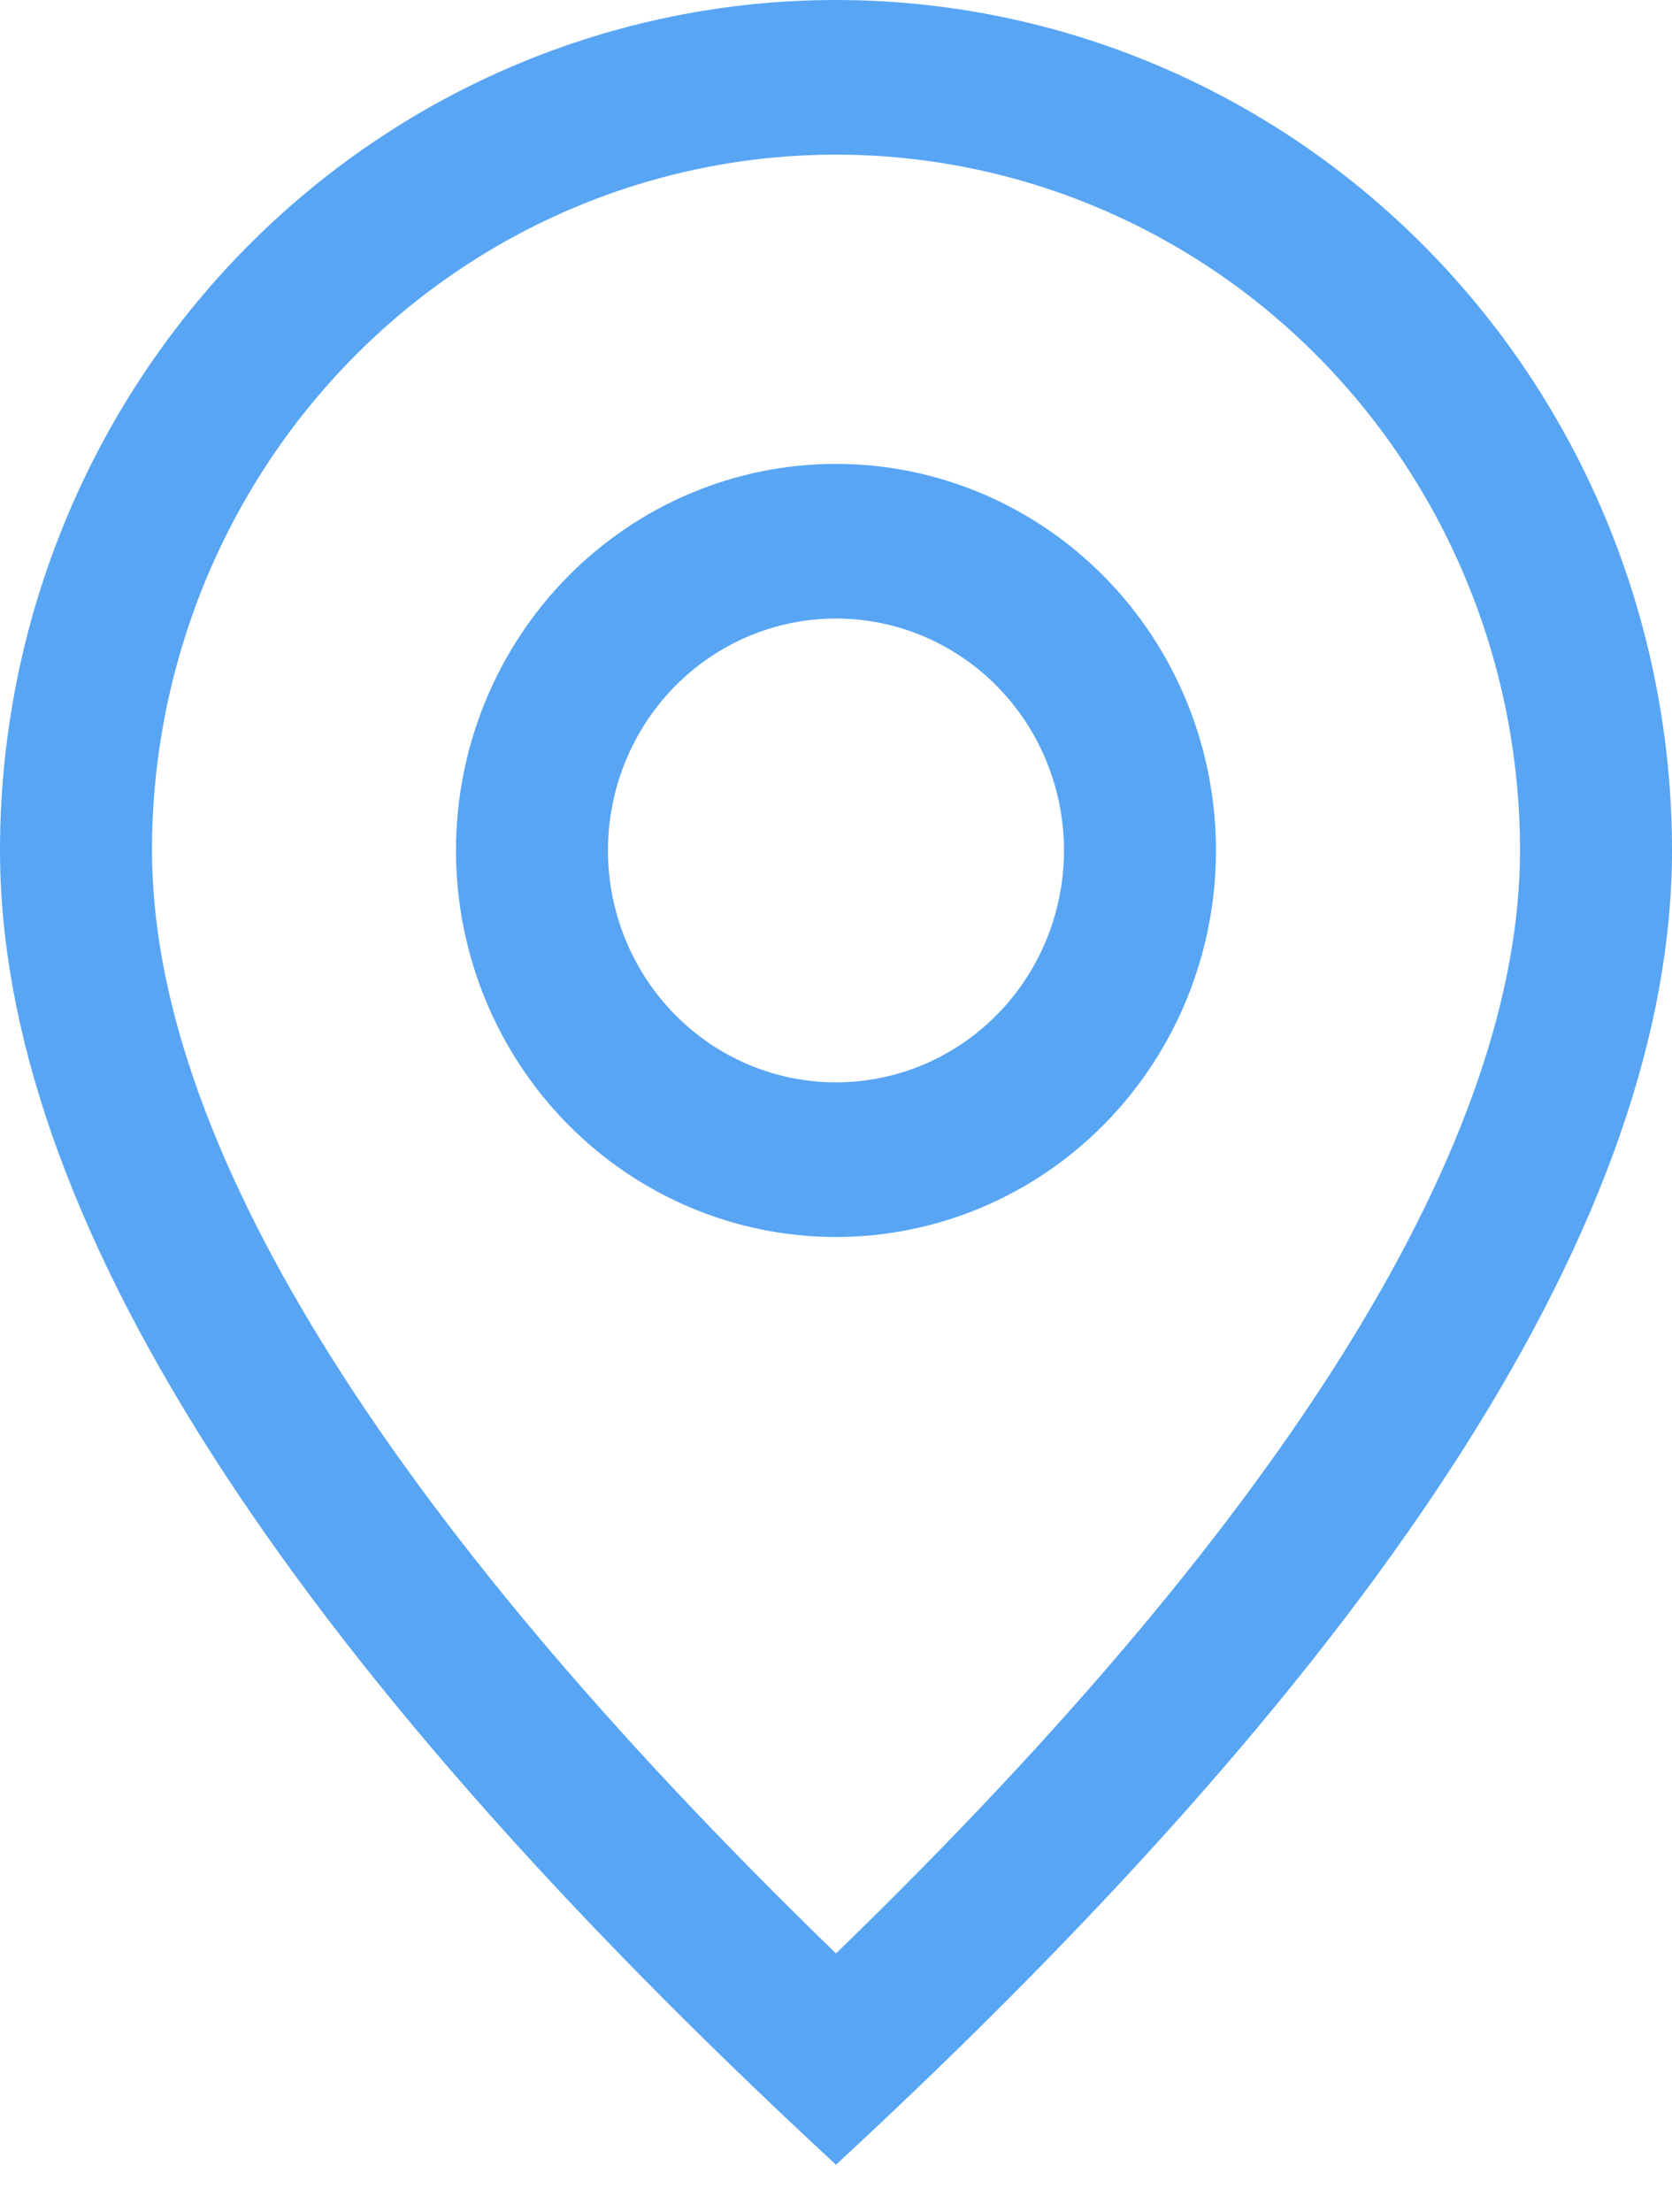 <?xml version="1.0" encoding="UTF-8"?> <svg xmlns="http://www.w3.org/2000/svg" width="31" height="41" viewBox="0 0 31 41" fill="none"> <path d="M28.182 15.761C28.182 12.341 26.846 9.061 24.467 6.642C22.089 4.224 18.863 2.866 15.5 2.866C12.137 2.866 8.911 4.224 6.533 6.642C4.154 9.061 2.818 12.341 2.818 15.761C2.818 21.05 6.981 27.945 15.5 36.203C24.019 27.945 28.182 21.05 28.182 15.761ZM15.5 40.118C5.166 30.567 0 22.446 0 15.761C0 11.581 1.633 7.572 4.54 4.616C7.447 1.66 11.389 0 15.5 0C19.611 0 23.553 1.66 26.46 4.616C29.367 7.572 31 11.581 31 15.761C31 22.446 25.834 30.567 15.5 40.118Z" fill="#58A5F4"></path> <path d="M15.5 20.059C16.621 20.059 17.696 19.607 18.489 18.8C19.282 17.994 19.727 16.901 19.727 15.761C19.727 14.621 19.282 13.528 18.489 12.722C17.696 11.916 16.621 11.463 15.5 11.463C14.378 11.463 13.303 11.916 12.51 12.722C11.718 13.528 11.272 14.621 11.272 15.761C11.272 16.901 11.718 17.994 12.51 18.8C13.303 19.607 14.378 20.059 15.5 20.059ZM15.5 22.925C13.631 22.925 11.839 22.17 10.518 20.827C9.196 19.483 8.454 17.661 8.454 15.761C8.454 13.861 9.196 12.039 10.518 10.695C11.839 9.352 13.631 8.597 15.5 8.597C17.368 8.597 19.16 9.352 20.481 10.695C21.803 12.039 22.545 13.861 22.545 15.761C22.545 17.661 21.803 19.483 20.481 20.827C19.16 22.17 17.368 22.925 15.5 22.925Z" fill="#58A5F4"></path> </svg> 